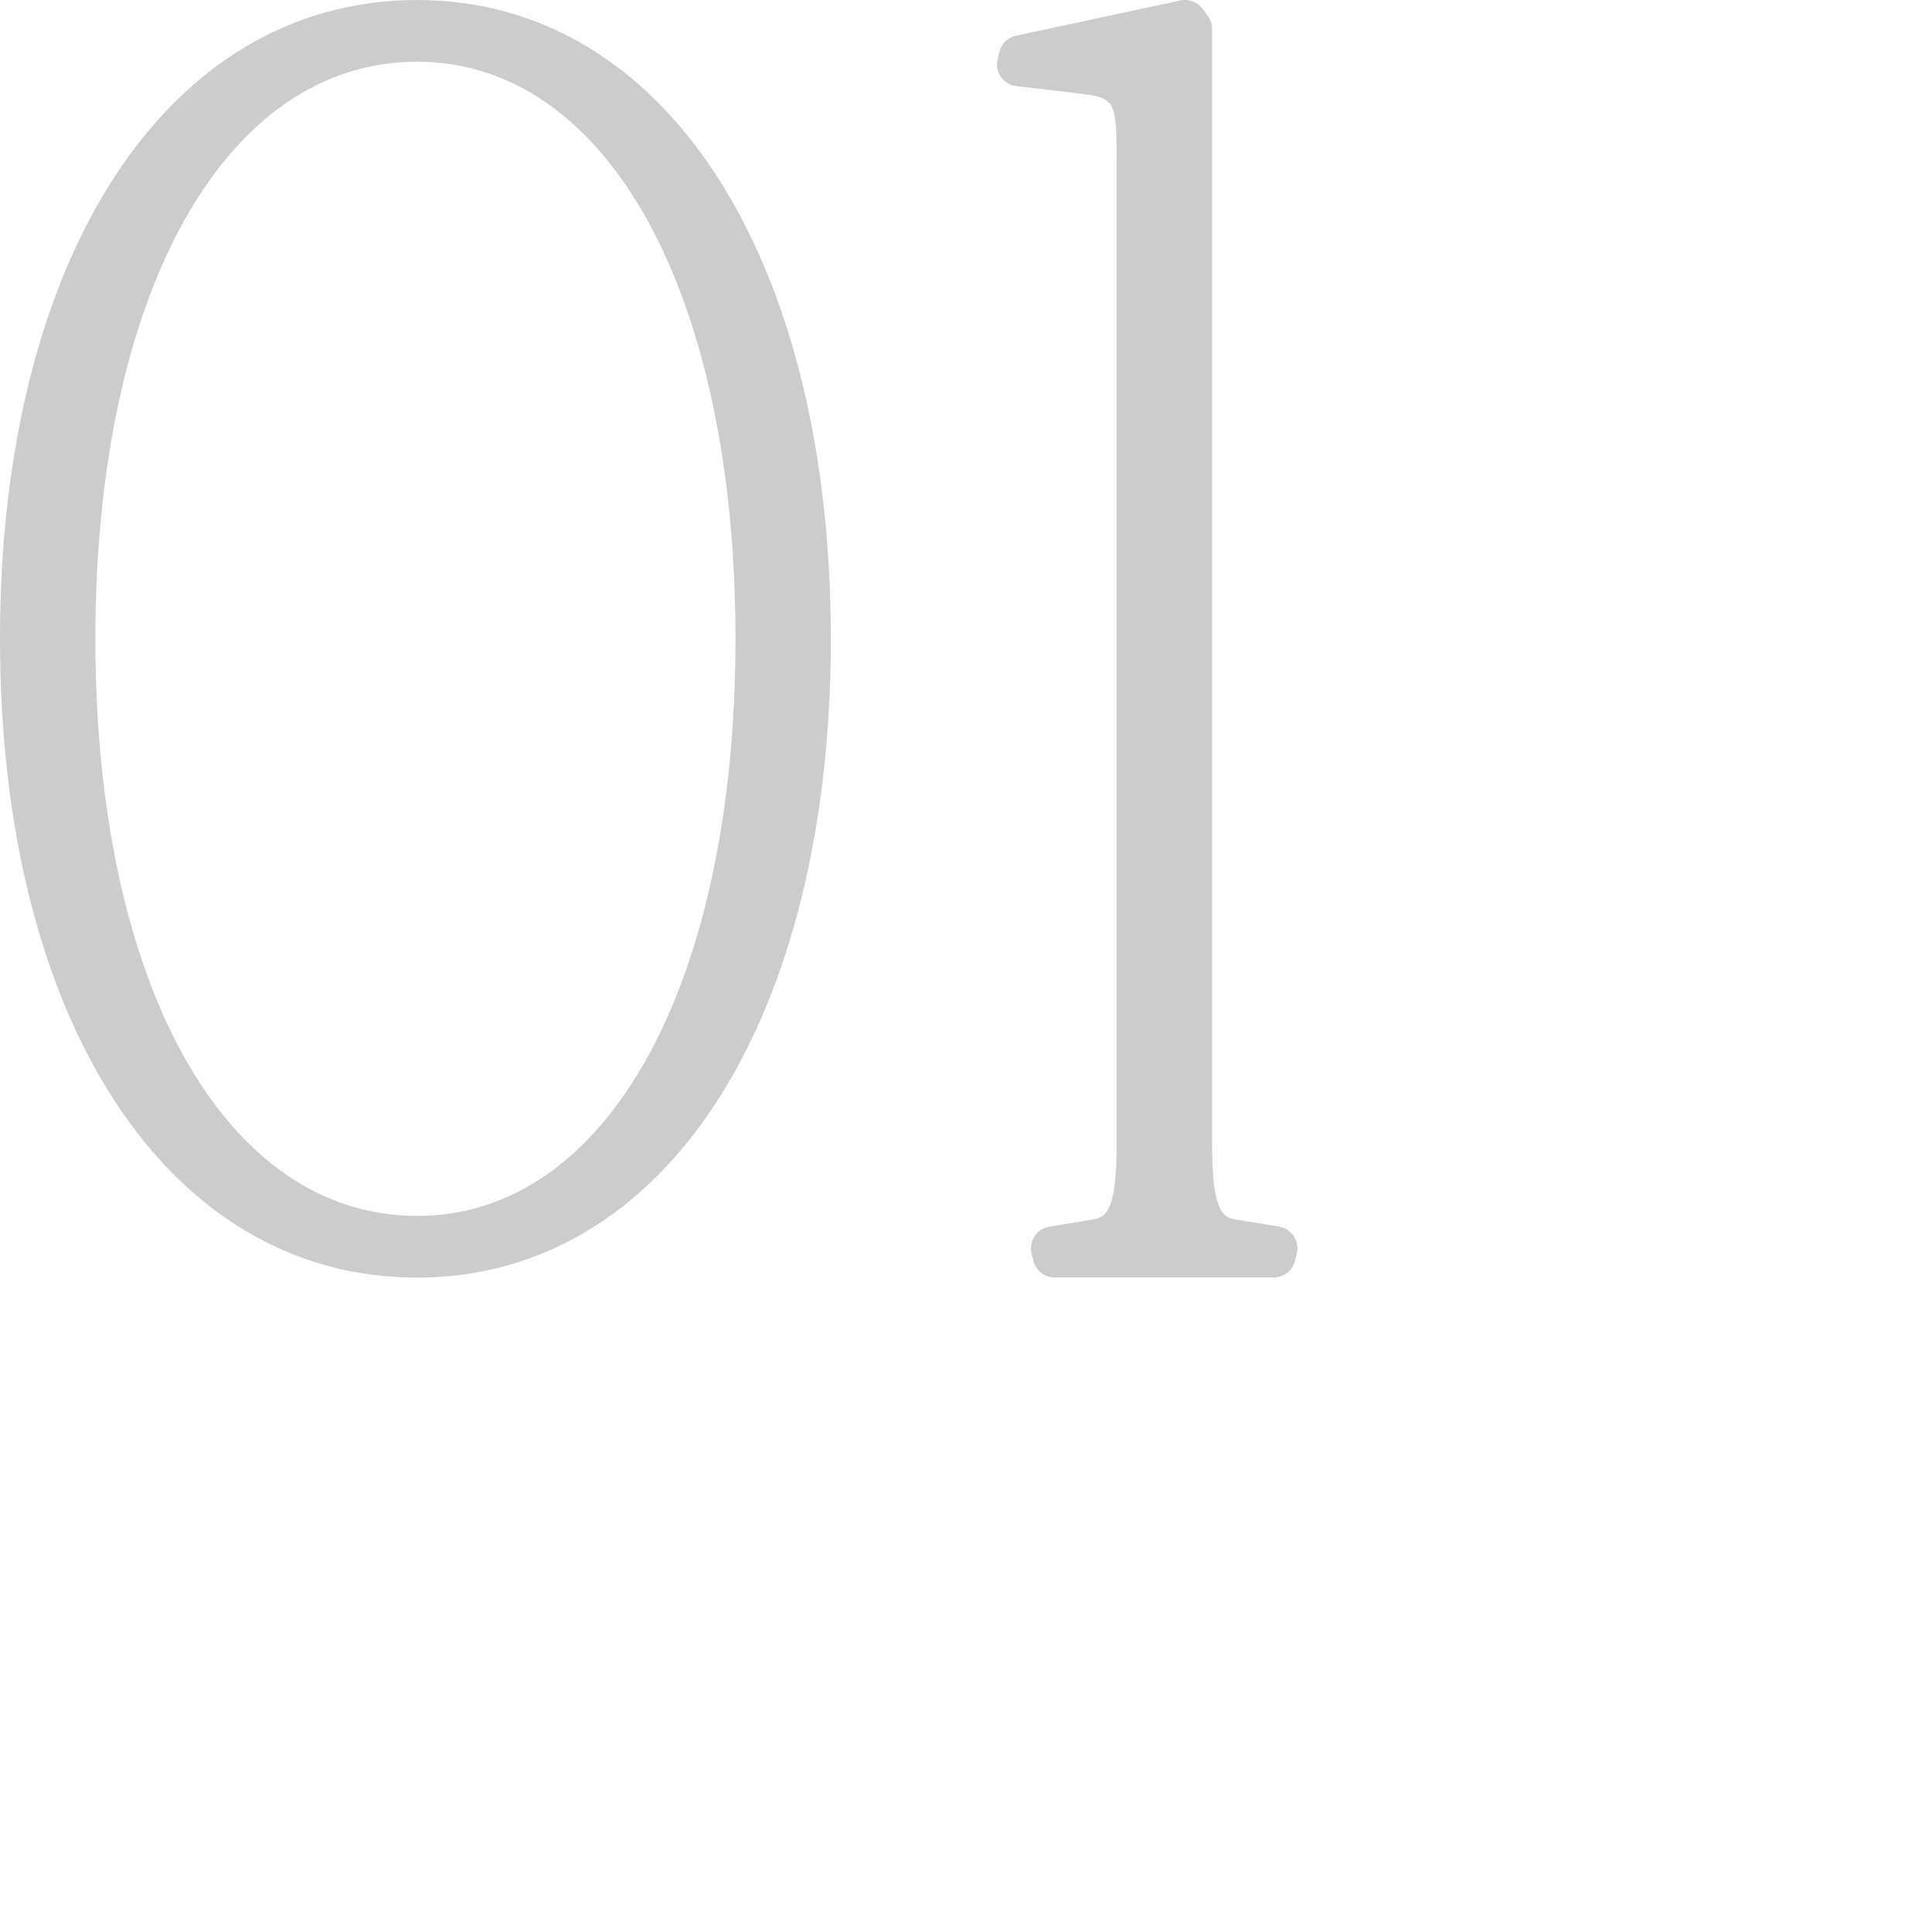 <svg height="13.15" viewBox="0 0 13.15 13.15" width="13.15" xmlns="http://www.w3.org/2000/svg"><path d="m2.839 0c-1.698 0-2.839 1.747-2.839 4.348s1.141 4.348 2.839 4.348c1.685 0 2.816-1.747 2.816-4.348s-1.131-4.348-2.816-4.348zm0 8.276c-1.31 0-2.19-1.579-2.19-3.928s.88-3.928 2.19-3.928c1.296 0 2.167 1.579 2.167 3.928s-.871 3.928-2.167 3.928z" fill="#ccc"/><path d="m8.707 8.349-.292-.048c-.077-.013-.165-.027-.165-.5v-7.603c0-.032-.01-.063-.029-.089l-.035-.048c-.035-.047-.096-.071-.152-.058l-1.118.24c-.057.012-.101.055-.114.111l-.012.048c-.01.042-.002.086.022.121s.063.059.105.063l.408.048c.275.032.275.041.275.499v6.668c0 .473-.088.487-.166.5l-.291.048c-.041.007-.078.03-.101.065s-.031.078-.021.118l.012.048c.016.067.076.115.146.115h1.49c.069 0 .129-.047.146-.115l.012-.048c.01-.041.002-.083-.021-.118s-.06-.058-.101-.065z" fill="#ccc"/><path d="m.15.15h13v13h-13z" fill="none"/></svg>